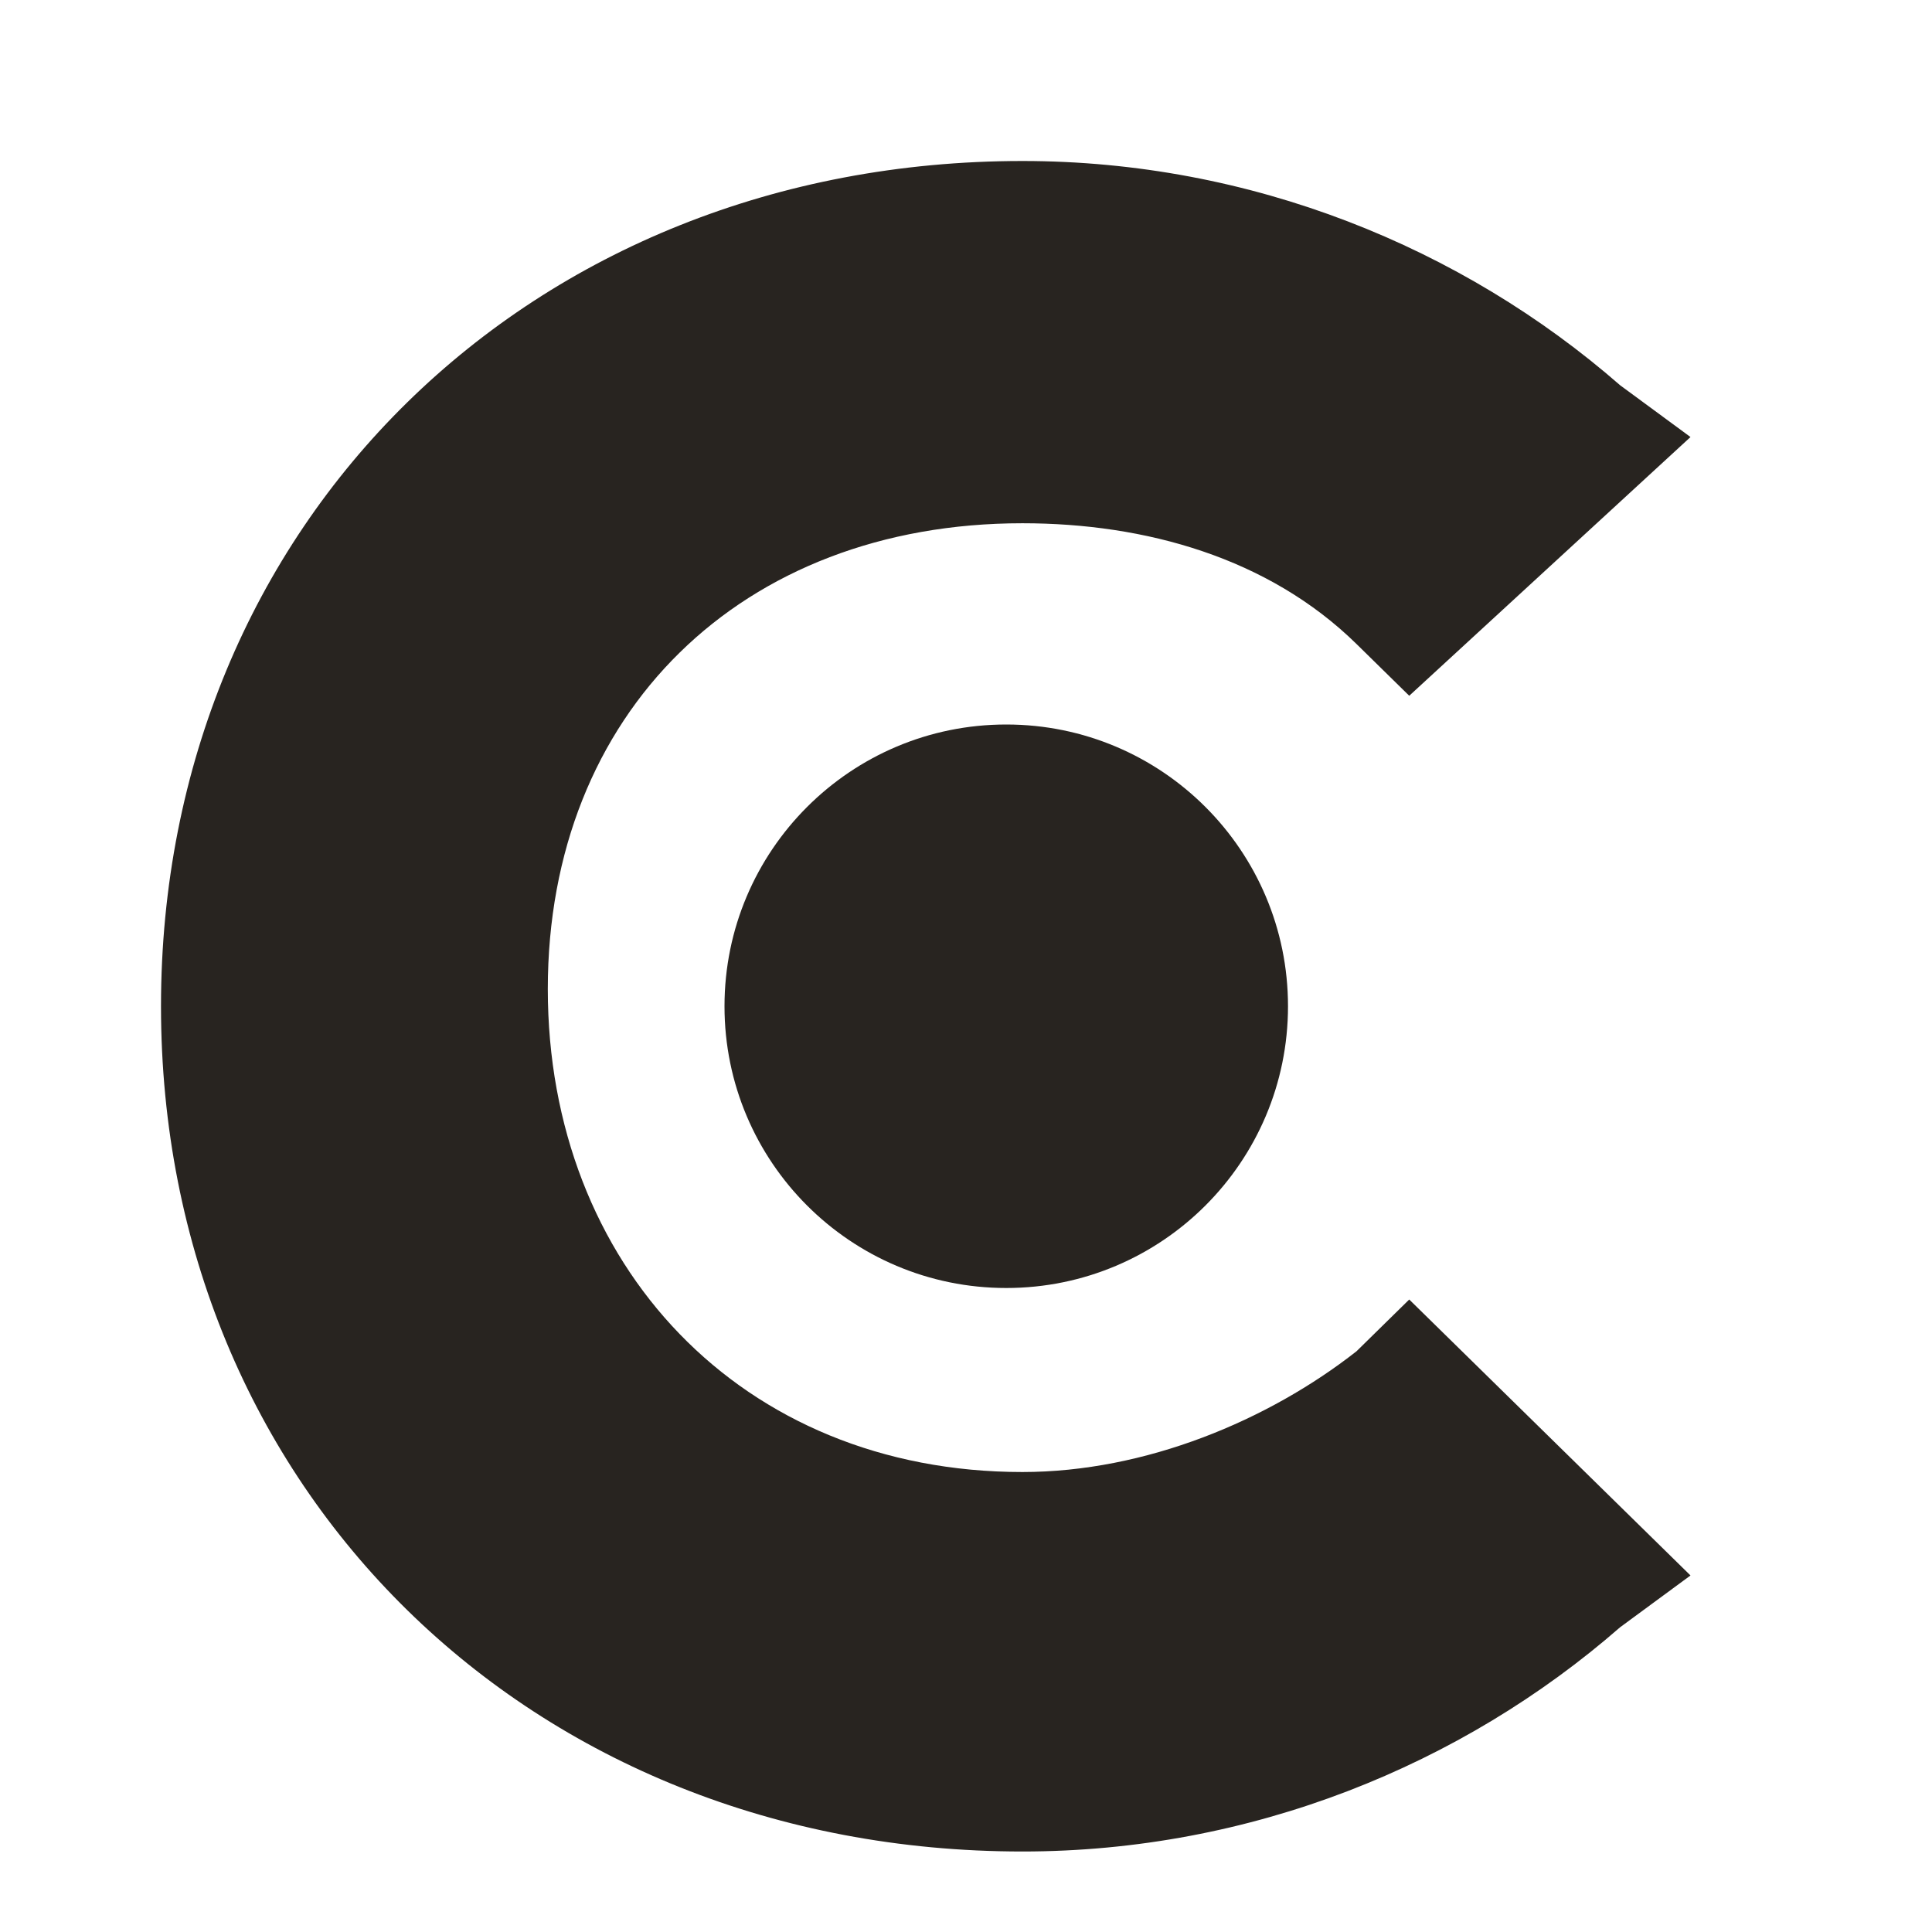 <?xml version="1.0" encoding="utf-8"?>
<svg xmlns="http://www.w3.org/2000/svg" width="24" height="24" viewBox="0 0 24 24" fill="none">
<path d="M16.851 16.786C15.759 17.643 14.23 18.286 12.701 18.286C9.207 18.286 6.805 15.714 6.805 12.286C6.805 8.857 9.207 6.5 12.701 6.5C14.23 6.5 15.759 6.929 16.851 8L17.506 8.643L21 5.429L20.126 4.786C18.161 3.071 15.54 2 12.701 2C6.586 2 2 6.5 2 12.5C2 18.5 6.586 23 12.701 23C15.54 23 18.161 21.929 20.126 20.214L21 19.571L17.506 16.143L16.851 16.786Z" fill="#282420"/>
<path d="M12.5 16C14.433 16 16 14.433 16 12.5C16 10.567 14.433 9 12.5 9C10.567 9 9 10.567 9 12.5C9 14.433 10.567 16 12.5 16Z" fill="#282420"/>
</svg>